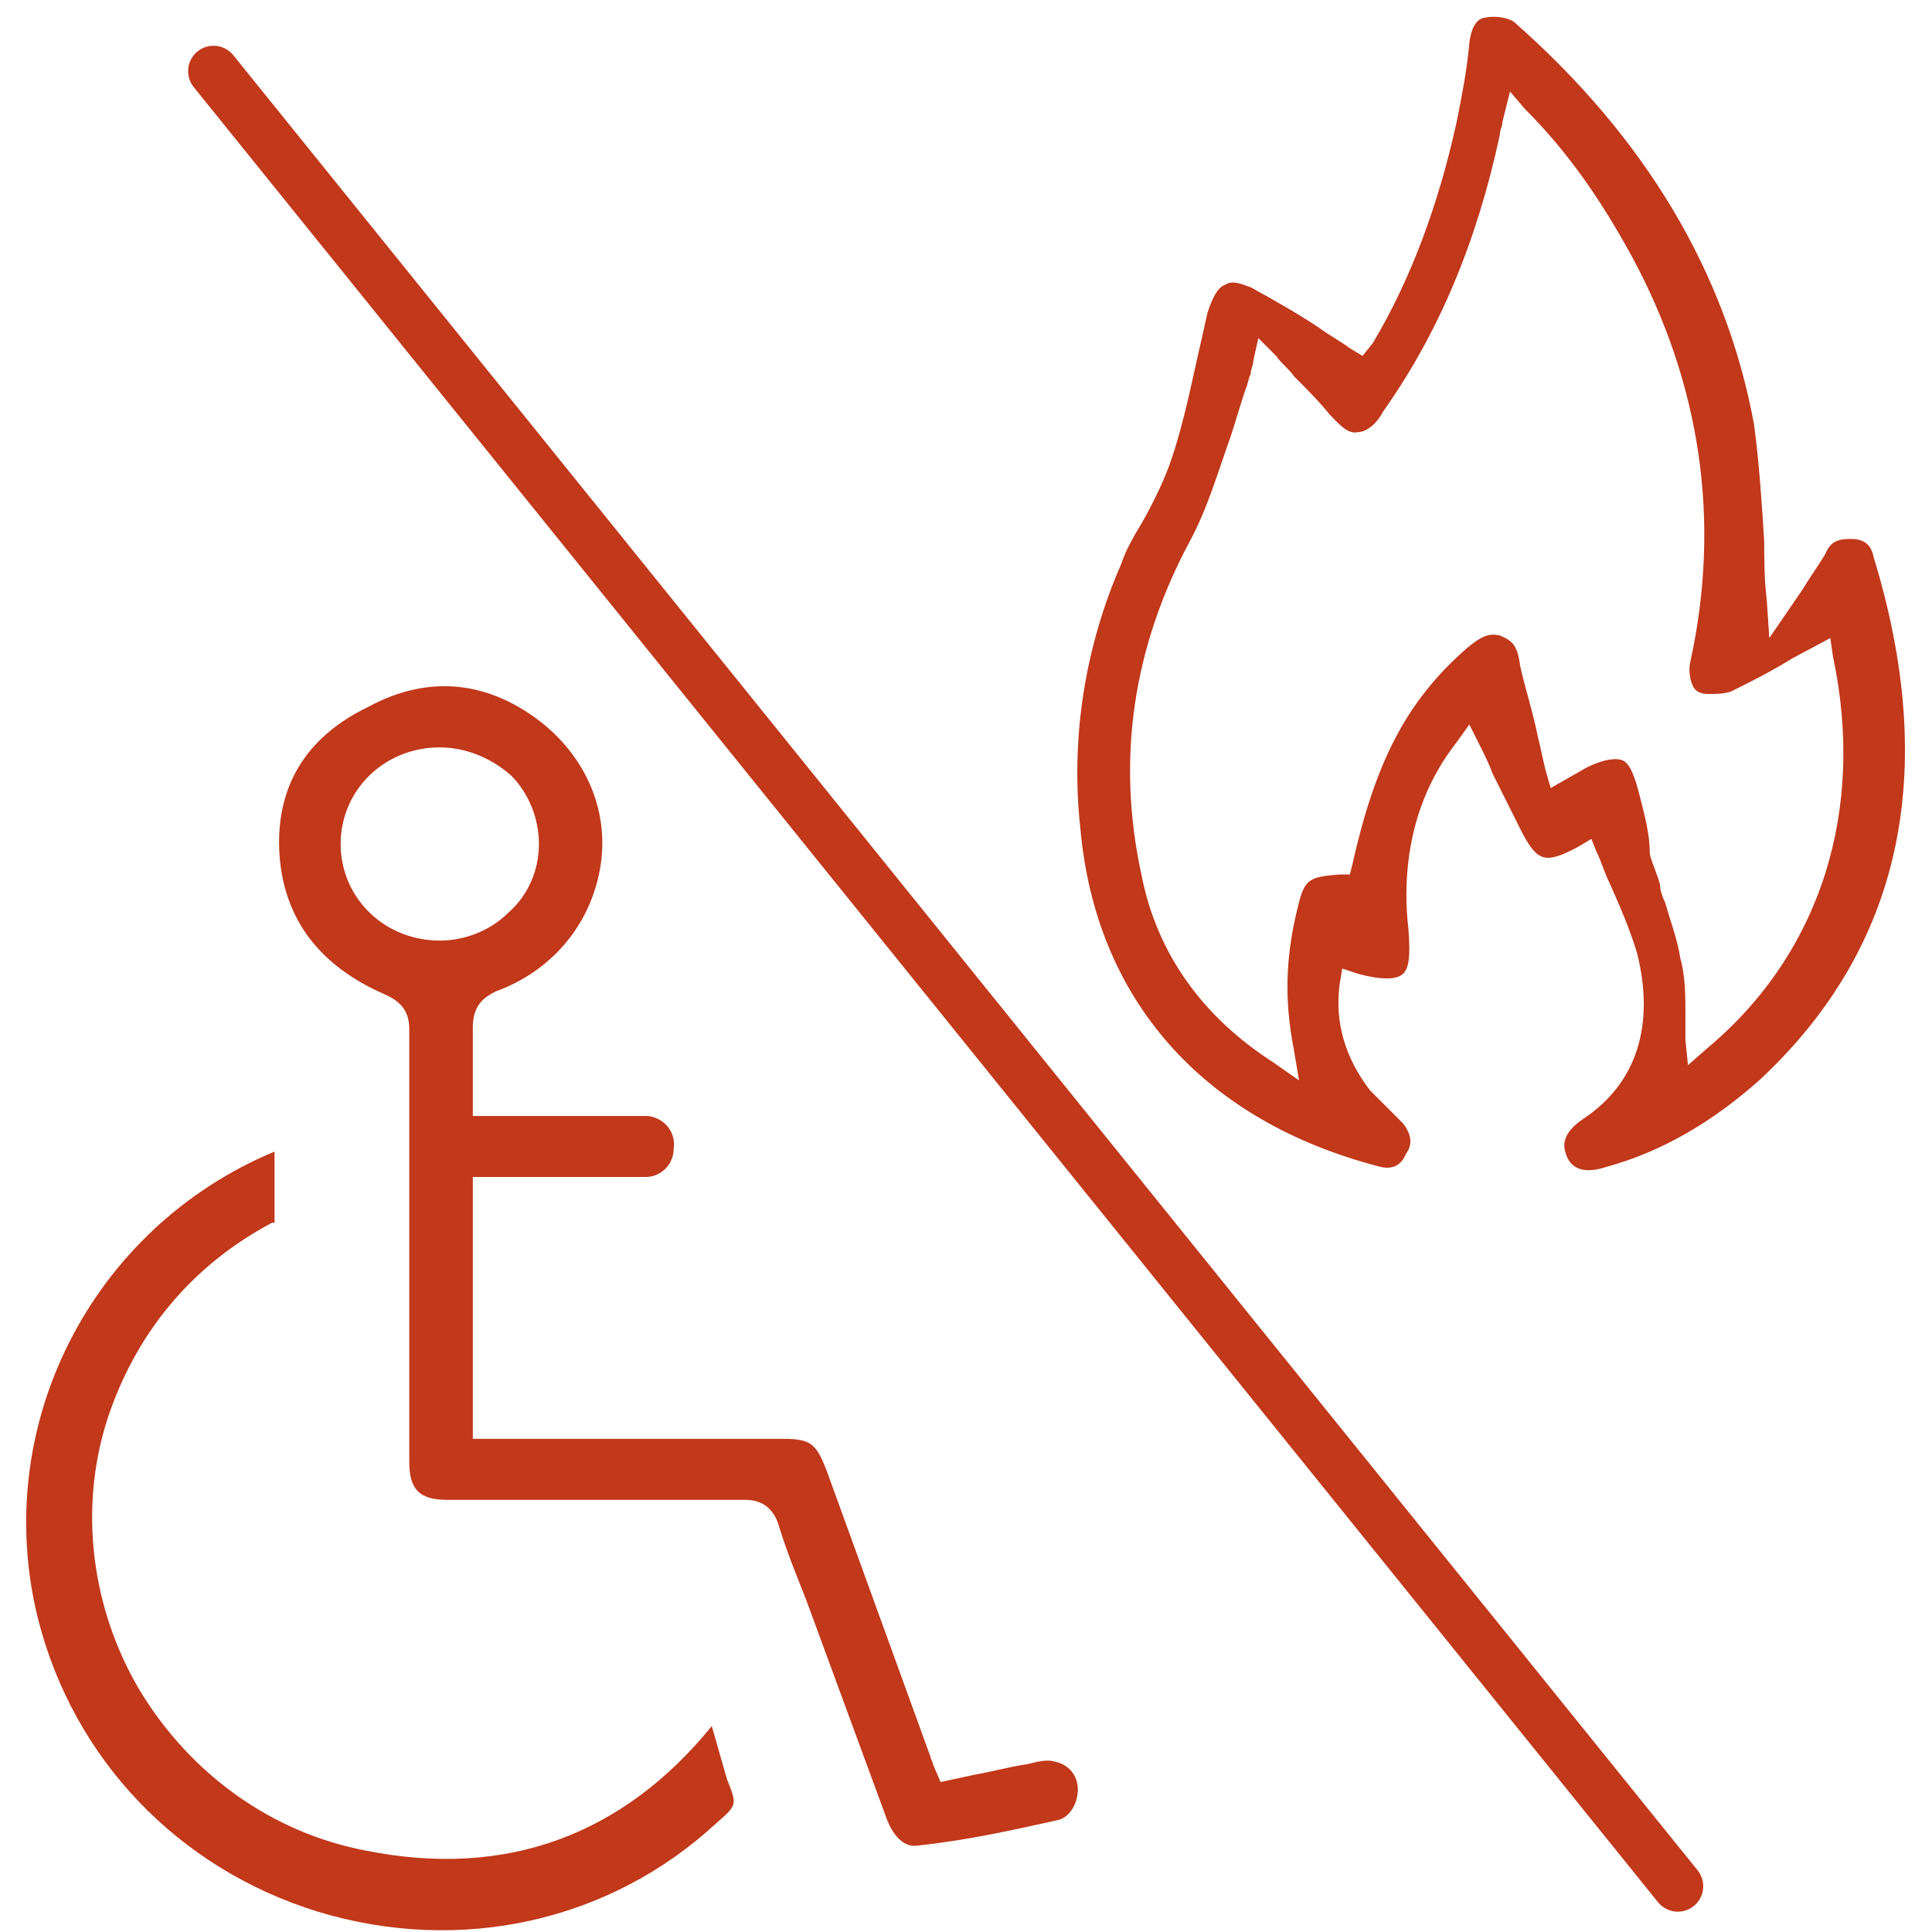<?xml version="1.0" encoding="UTF-8"?> <!-- Generator: Adobe Illustrator 27.2.0, SVG Export Plug-In . SVG Version: 6.00 Build 0) --> <svg xmlns="http://www.w3.org/2000/svg" xmlns:xlink="http://www.w3.org/1999/xlink" id="Слой_2" x="0px" y="0px" viewBox="0 0 76 76" style="enable-background:new 0 0 76 76;" xml:space="preserve"> <style type="text/css"> .st0{fill:#C1381A;} .st1{fill:none;stroke:#C1381A;stroke-width:2;stroke-linecap:round;stroke-linejoin:round;stroke-miterlimit:10;} </style> <path class="st0" d="M63.2,45.9c2.2-0.6,4.2-1.8,6-3.4c5.6-5.2,7.1-12.1,4.5-20.6c-0.1-0.5-0.4-0.7-0.9-0.7c-0.5,0-0.8,0.1-1,0.6 c-0.3,0.5-0.6,0.9-0.9,1.4l-1.3,1.9l-0.1-1.5c-0.1-0.8-0.1-1.6-0.1-2.3c-0.1-1.6-0.2-3.1-0.4-4.6c-1.1-6-4.3-11.3-9.4-15.8 c-0.2-0.2-0.8-0.3-1.2-0.2c-0.1,0-0.5,0.1-0.6,1c-0.1,1.1-0.3,2.1-0.5,3.1c-0.7,3.2-1.8,6.2-3.3,8.7L53.6,14l-0.5-0.3 c-0.4-0.3-0.8-0.5-1.2-0.8c-0.9-0.6-1.8-1.1-2.7-1.6c-0.3-0.1-0.7-0.3-1-0.1c-0.3,0.1-0.5,0.5-0.7,1.1l-0.2,0.9 c-0.4,1.7-0.7,3.4-1.3,5.1c-0.3,0.8-0.7,1.6-1.1,2.3c-0.3,0.5-0.6,1-0.8,1.6c-1.4,3.2-2,6.8-1.6,10.4c0.6,6.7,4.8,11.5,11.8,13.3 c0.4,0.1,0.8,0,1-0.5c0.3-0.4,0.2-0.8-0.1-1.2c-0.2-0.2-0.3-0.3-0.5-0.5c-0.3-0.3-0.5-0.5-0.8-0.8c-1-1.3-1.4-2.7-1.2-4.2l0.1-0.6 l0.6,0.2c1.1,0.3,1.6,0.2,1.8,0c0.2-0.2,0.3-0.6,0.2-1.8c-0.1-0.8-0.1-1.8,0-2.6c0.2-1.7,0.8-3.3,1.9-4.7l0.5-0.7l0.4,0.8 c0.2,0.4,0.4,0.8,0.5,1.1c0.4,0.8,0.8,1.6,1.2,2.4c0.6,1.1,0.9,1.2,2.2,0.5l0.5-0.3l0.2,0.5c0.2,0.4,0.3,0.8,0.5,1.2 c0.4,0.9,0.8,1.8,1.1,2.8c0.7,2.8,0,5.1-2.1,6.5c-0.9,0.6-0.8,1.1-0.7,1.4C61.7,45.7,62,46.3,63.2,45.9z M64.5,31.3 c-0.2-0.8-0.4-1.3-0.7-1.4c-0.3-0.1-0.8,0-1.4,0.3L61,31l-0.2-0.7c-0.1-0.4-0.2-0.9-0.3-1.3c-0.2-1-0.5-1.9-0.7-2.8 c-0.1-0.8-0.3-1-0.8-1.2c-0.4-0.1-0.7,0-1.3,0.5c-2.4,2.1-3.6,4.5-4.5,8.5l-0.1,0.4l-0.4,0c-1.3,0.1-1.4,0.2-1.7,1.5 c-0.4,1.7-0.5,3.4-0.1,5.4l0.2,1.2l-1-0.7c-2.8-1.8-4.6-4.3-5.2-7.4c-1-4.6-0.3-9,1.9-13.1c0.7-1.3,1.1-2.7,1.6-4.1 c0.2-0.6,0.4-1.3,0.6-1.9c0.1-0.2,0.1-0.4,0.2-0.6c0-0.2,0.1-0.3,0.1-0.5l0.2-0.9l0.7,0.7c0.2,0.3,0.5,0.5,0.7,0.8 c0.5,0.5,1,1,1.4,1.5c0.3,0.3,0.7,0.8,1.1,0.7c0.4,0,0.8-0.4,1-0.8c2.2-3.1,3.7-6.7,4.6-10.9c0-0.2,0.1-0.3,0.1-0.5l0.3-1.2l0.6,0.7 c1.7,1.7,3,3.6,4.2,5.8c2.7,5,3.5,10.4,2.3,15.9c-0.1,0.4,0,0.8,0.1,1c0.1,0.2,0.3,0.3,0.6,0.3c0.3,0,0.6,0,0.9-0.1 c0.8-0.4,1.6-0.8,2.4-1.3l1.5-0.8l0.1,0.7c1.3,6.1-0.5,11.7-4.9,15.4l-0.8,0.7l-0.1-1c0-0.3,0-0.7,0-1c0-0.7,0-1.5-0.2-2.2 c-0.1-0.7-0.4-1.5-0.6-2.2c-0.1-0.2-0.2-0.5-0.2-0.7c-0.1-0.4-0.3-0.8-0.4-1.2C64.9,32.8,64.7,32.1,64.5,31.3z"></path> <g> <path class="st0" d="M41.6,71.6c0.5-0.1,0.8-0.7,0.8-1.2c0-0.6-0.4-1-0.9-1.1c-0.3-0.1-0.7,0-1.1,0.1c-0.7,0.1-1.4,0.3-2,0.4 L37,70.1l-0.3-0.7c0-0.1-0.1-0.2-0.1-0.3l-4.1-11.3c-0.4-1-0.6-1.2-1.7-1.2H18.6V46.3h3c1.3,0,2.5,0,3.8,0c0.6,0,1.1-0.5,1.1-1.1 c0.1-0.6-0.3-1.2-1-1.3c-0.2,0-0.4,0-0.6,0l-6.3,0l0-1.5c0-0.7,0-1.3,0-2c0-0.9,0.5-1.2,0.9-1.4c2.2-0.8,3.7-2.6,4.1-4.8 c0.4-2.2-0.5-4.3-2.2-5.7c-2.1-1.7-4.5-2-6.9-0.7C12,29,10.8,31,11,33.7c0.2,2.5,1.6,4.3,4.1,5.4c0.7,0.3,1,0.7,1,1.4 c0,5.5,0,11.1,0,16.6l0,0.4c0,1.1,0.4,1.5,1.5,1.5h2c3.2,0,6.5,0,9.7,0c0,0,0,0,0,0c0.4,0,1,0.1,1.3,0.9c0.3,1,0.7,2,1.1,3l3.2,8.7 c0.2,0.5,0.6,1.1,1.2,1C38,72.4,39.8,72,41.6,71.6z M17.3,37C17.3,37,17.3,37,17.3,37c-2.2,0-3.9-1.7-3.9-3.8 c0-2.1,1.7-3.8,3.9-3.8c0,0,0,0,0,0c1,0,2,0.4,2.8,1.1c0.7,0.7,1.1,1.7,1.1,2.7c0,1-0.4,2-1.2,2.7C19.3,36.6,18.3,37,17.3,37z"></path> <path class="st0" d="M28,67.9c-3.5,4.3-8.1,6-13.6,4.9c-3.7-0.7-6.9-3-8.9-6.3c-1.9-3.2-2.4-7.1-1.3-10.6c1.1-3.4,3.3-6.1,6.5-7.8 c0,0,0,0,0.1,0c0-0.9,0-1.9,0-2.8v0c-7.2,3-11.2,10.8-9.3,18.4c1.4,5.5,5.5,9.8,11,11.5c5.6,1.7,11.5,0.4,15.7-3.5 c0.8-0.7,0.8-0.7,0.4-1.7L28,67.9z"></path> </g> <line class="st1" x1="8.4" y1="2.8" x2="66" y2="74.2"></line> </svg> 